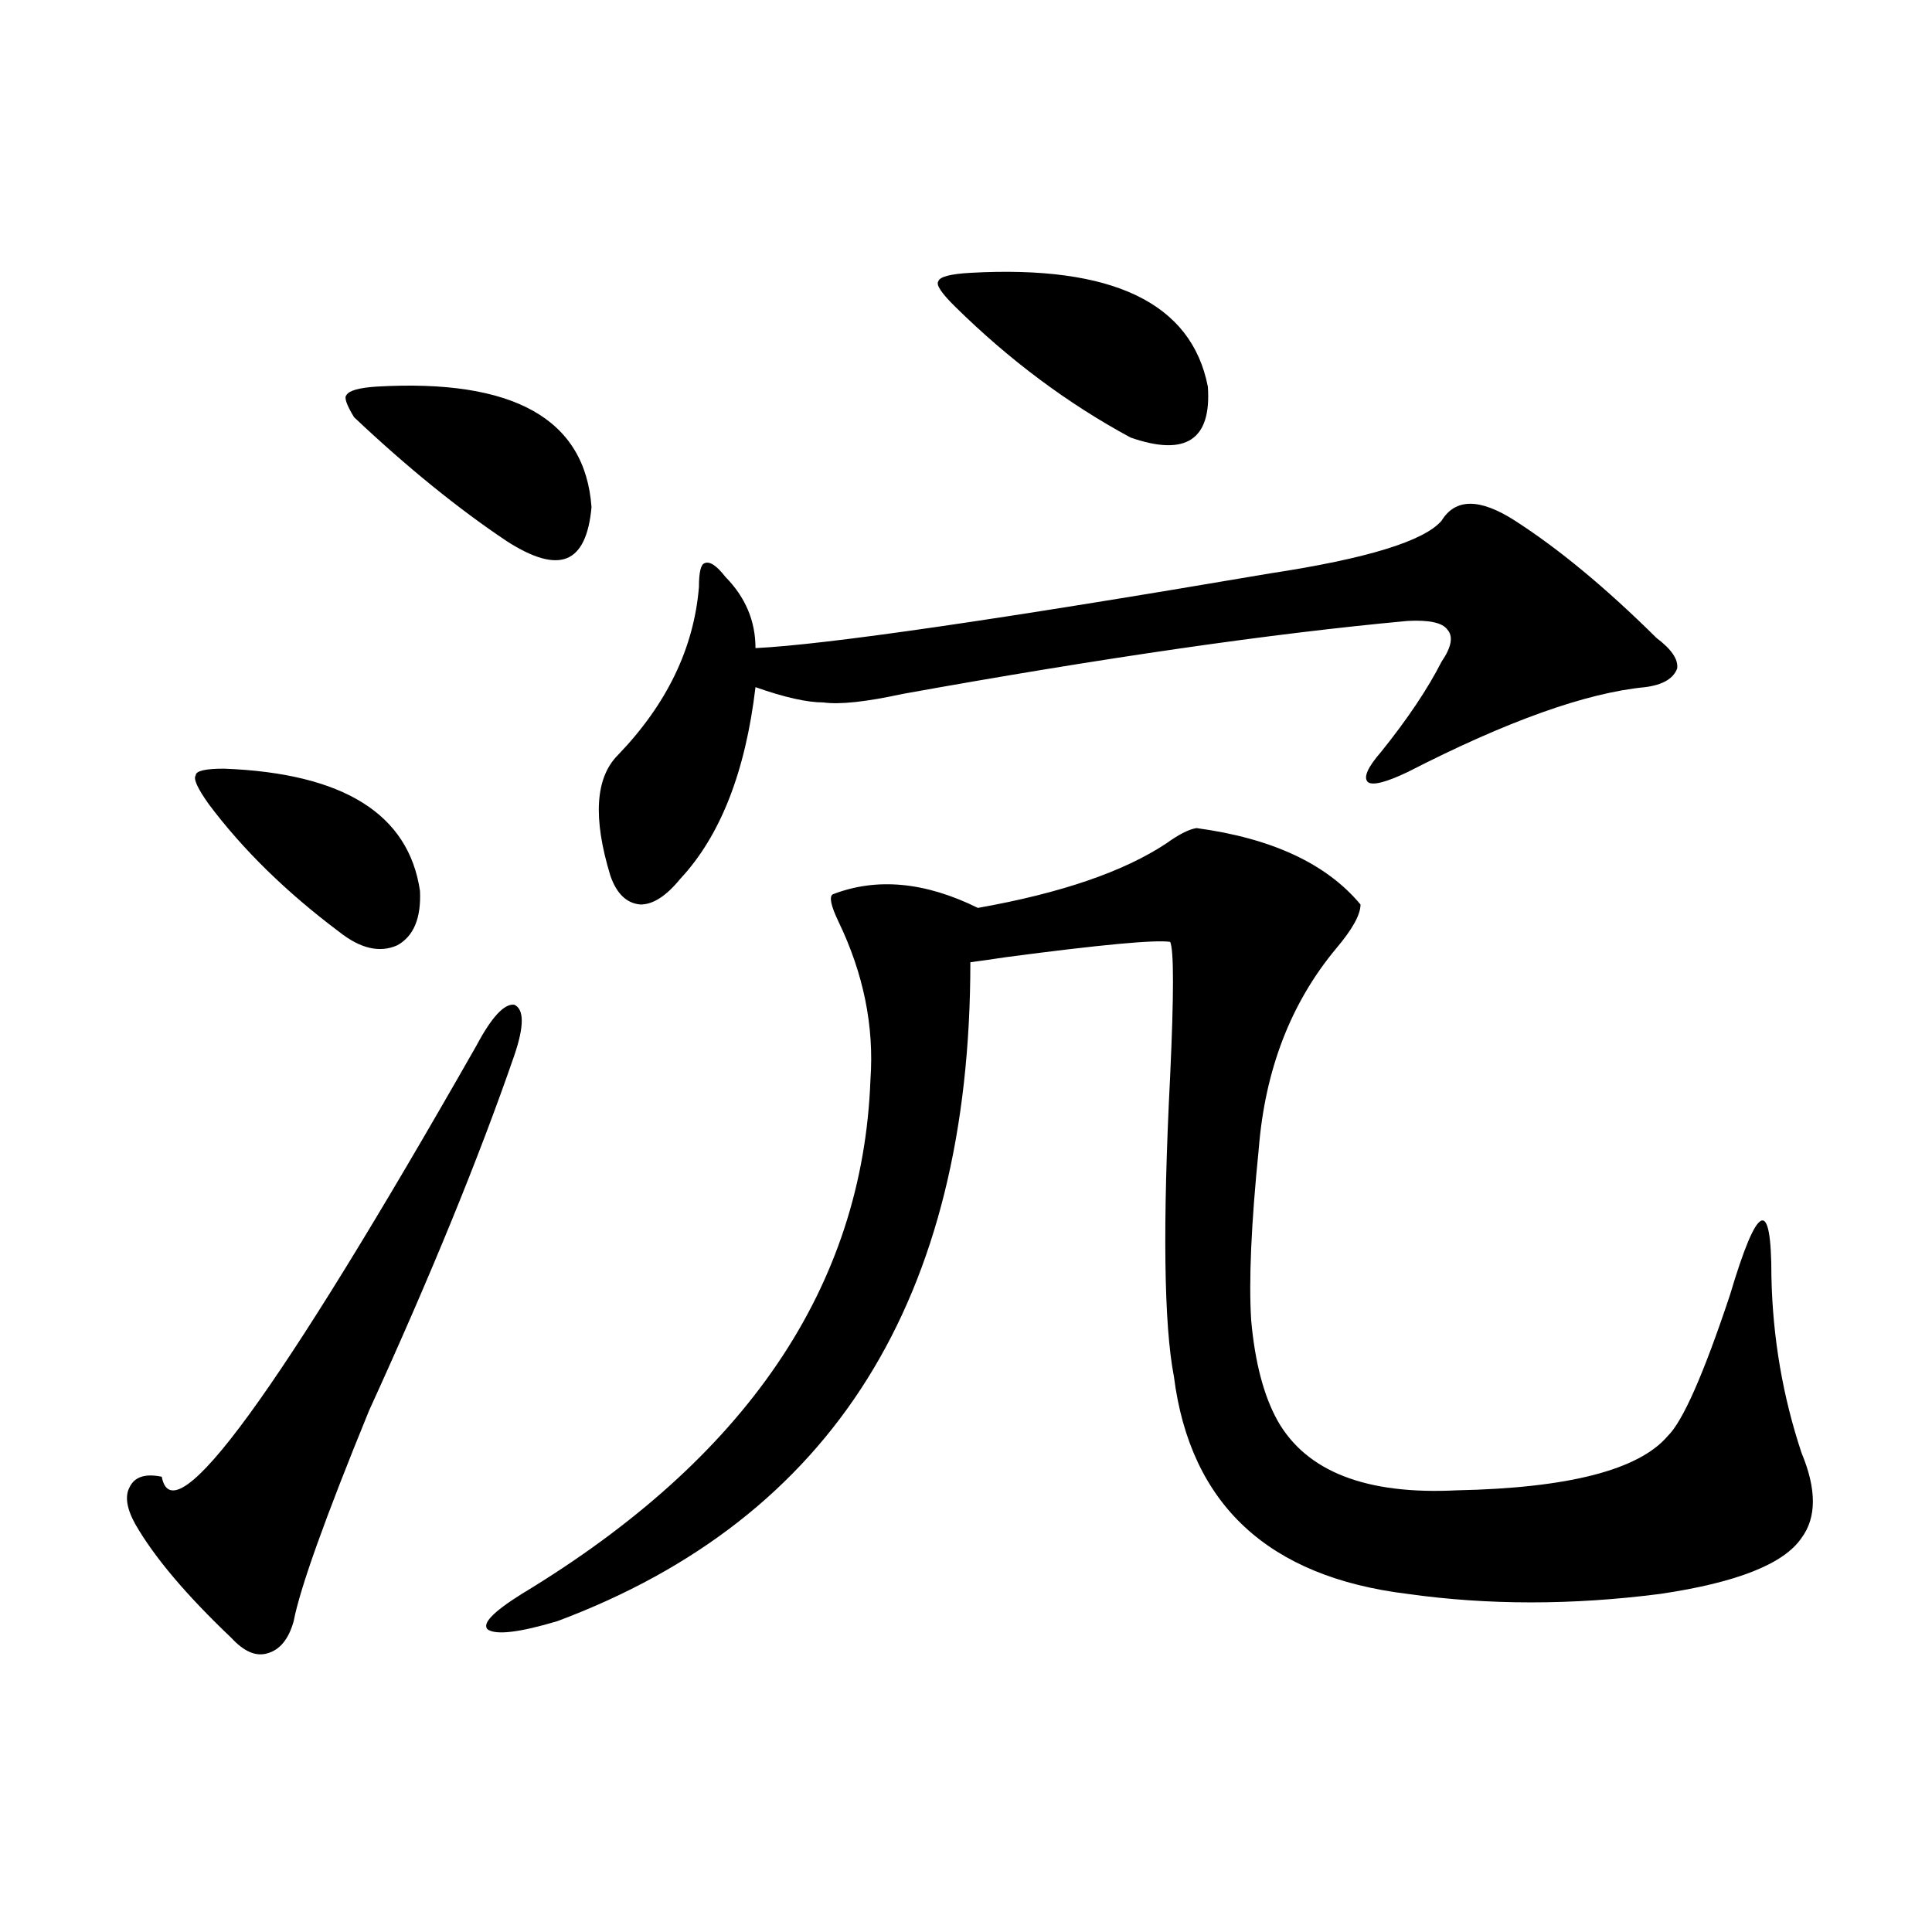 <?xml version="1.0" encoding="utf-8"?>
<!-- Generator: Adobe Illustrator 16.0.0, SVG Export Plug-In . SVG Version: 6.00 Build 0)  -->
<!DOCTYPE svg PUBLIC "-//W3C//DTD SVG 1.1//EN" "http://www.w3.org/Graphics/SVG/1.1/DTD/svg11.dtd">
<svg version="1.1" id="图层_1" xmlns="http://www.w3.org/2000/svg" xmlns:xlink="http://www.w3.org/1999/xlink" x="0px" y="0px"
	 width="1000px" height="1000px" viewBox="0 0 1000 1000" enable-background="new 0 0 1000 1000" xml:space="preserve">
<path d="M266.164,546.391c-18.216,52.734-43.261,113.97-75.12,183.691c-22.773,55.674-35.776,91.997-39.023,108.984
	c-2.606,9.366-7.164,14.941-13.658,16.699c-5.854,1.758-12.042-0.879-18.536-7.91c-23.414-22.274-39.999-41.885-49.755-58.887
	c-4.558-8.198-5.533-14.639-2.927-19.336c2.592-5.273,8.125-7.031,16.585-5.273c5.854,31.641,60.151-42.764,162.923-223.242
	c7.805-14.639,14.299-21.67,19.512-21.094C271.362,522.372,271.362,531.161,266.164,546.391z M115.924,397.855
	c61.782,2.349,95.607,23.442,101.461,63.281c0.641,14.063-3.262,23.442-11.707,28.125c-9.115,4.106-19.191,1.758-30.243-7.031
	c-27.316-20.503-49.755-42.476-67.315-65.918c-5.854-8.198-8.14-13.184-6.829-14.941
	C101.29,399.037,106.168,397.855,115.924,397.855z M194.946,200.102c70.883-4.092,107.955,16.699,111.217,62.402
	c-1.311,14.653-5.533,23.442-12.683,26.367c-7.164,2.939-17.561,0-31.219-8.789c-25.365-16.987-51.706-38.369-79.022-64.16
	c-3.902-6.44-5.213-10.244-3.902-11.426C180.633,202.162,185.831,200.692,194.946,200.102z M619.326,428.617
	c39.023,5.273,67.315,18.457,84.876,39.551c0,5.273-4.237,12.896-12.683,22.852c-23.414,28.125-36.752,62.705-39.999,103.711
	c-3.902,38.672-5.213,68.267-3.902,88.77c1.951,21.685,6.494,38.975,13.658,51.855c14.954,26.367,45.853,38.384,92.681,36.035
	c57.88-1.167,94.297-10.547,109.266-28.125c7.805-7.607,18.536-31.929,32.194-72.949c14.299-48.037,21.463-51.265,21.463-9.668
	c0.641,31.641,5.854,62.114,15.609,91.406c7.805,18.76,7.805,33.398,0,43.945c-9.115,13.486-33.505,23.154-73.169,29.004
	c-45.532,5.851-89.113,5.851-130.729,0c-72.193-8.789-112.527-46.279-120.973-112.5c-5.213-26.943-5.854-78.799-1.951-155.566
	c1.951-42.188,1.951-65.327,0-69.434c-7.805-1.167-36.097,1.47-84.876,7.91c-7.805,1.182-13.993,2.061-18.536,2.637
	c0,174.023-71.218,287.705-213.653,341.016c-19.512,5.851-31.554,7.32-36.097,4.395c-3.262-2.938,2.592-9.091,17.561-18.457
	c116.415-70.313,176.581-159.082,180.483-266.309c1.951-27.534-3.582-54.78-16.585-81.738c-3.902-8.198-4.878-12.881-2.927-14.063
	c22.759-8.789,47.804-6.44,75.12,7.031c42.926-7.607,75.44-18.745,97.559-33.398C610.211,431.845,615.424,429.208,619.326,428.617z
	 M746.152,269.535c7.149-11.714,19.832-11.714,38.048,0c22.759,14.653,47.148,34.868,73.169,60.645
	c7.805,5.864,11.372,11.138,10.731,15.82c-1.951,5.273-7.484,8.501-16.585,9.668c-30.578,2.939-71.553,17.578-122.924,43.945
	c-11.066,5.273-17.896,7.031-20.487,5.273c-2.606-2.334-0.335-7.607,6.829-15.82c13.658-16.987,24.055-32.52,31.219-46.582
	c5.198-7.607,6.174-13.184,2.927-16.699c-2.606-3.516-9.436-4.971-20.487-4.395c-70.242,6.455-157.404,19.048-261.457,37.793
	c-18.871,4.106-32.529,5.576-40.975,4.395c-8.46,0-20.167-2.637-35.121-7.91c-5.213,43.945-18.216,77.056-39.023,99.316
	c-7.164,8.789-13.993,13.184-20.487,13.184c-7.164-0.576-12.362-5.562-15.609-14.941c-9.115-29.883-7.805-50.674,3.902-62.402
	c25.365-26.367,39.344-55.371,41.95-87.012c0-7.607,0.976-11.714,2.927-12.305c2.592-1.167,6.174,1.182,10.731,7.031
	c10.396,10.547,15.609,22.852,15.609,36.914c36.417-1.758,125.195-14.639,266.335-38.672
	C707.449,289.174,737.037,280.082,746.152,269.535z M502.256,141.215c73.489-4.092,114.464,15.532,122.924,58.887
	c1.951,27.549-11.387,36.338-39.999,26.367c-32.529-17.578-62.772-40.127-90.729-67.676c-7.164-7.031-10.091-11.426-8.78-13.184
	C486.312,143.275,491.845,141.806,502.256,141.215z"/>
</svg>
